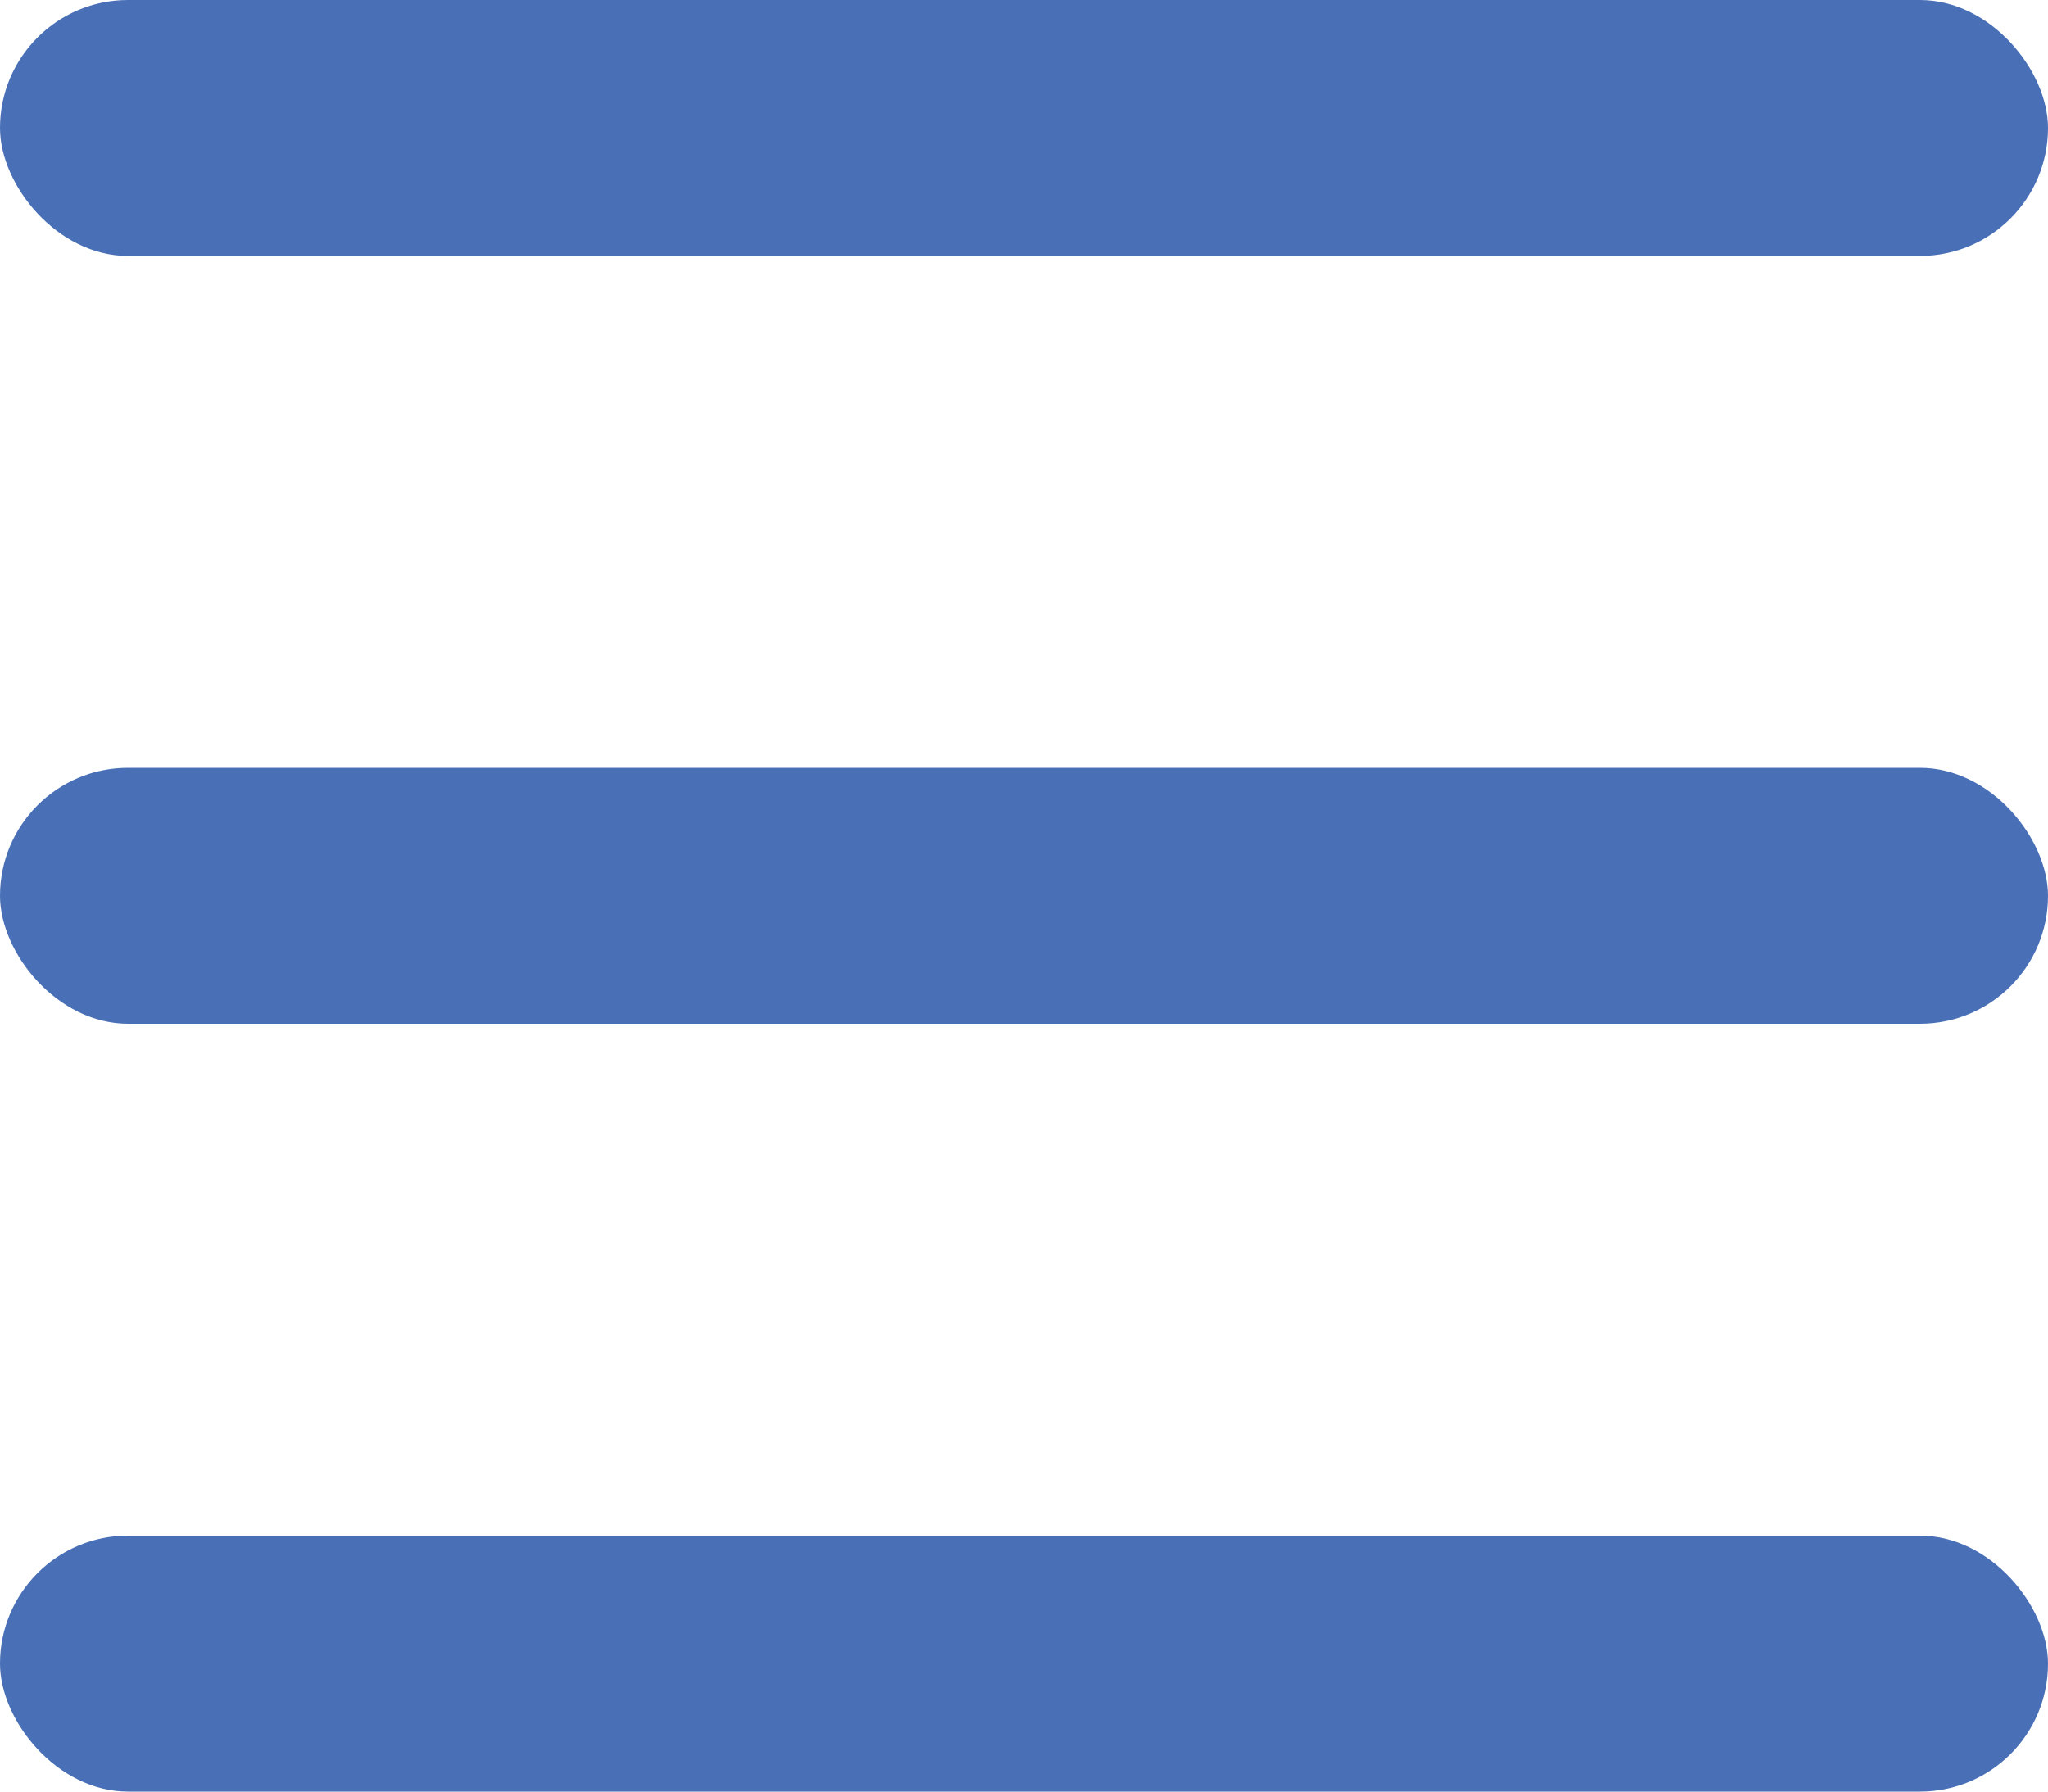 <svg xmlns="http://www.w3.org/2000/svg" width="40" height="35" viewBox="0 0 40 35">
  <g data-name="Gruppe 240" transform="translate(-1270 -154)">
    <rect data-name="Rechteck 38" width="40" height="5" rx="2.5" transform="translate(1270 154)" fill="#4970b7"/>
    <rect data-name="Rechteck 39" width="40" height="5" rx="2.5" transform="translate(1270 184)" fill="#4970b7"/>
    <rect data-name="Rechteck 40" width="40" height="5" rx="2.5" transform="translate(1270 169)" fill="#4970b7"/>
  </g>
</svg>
